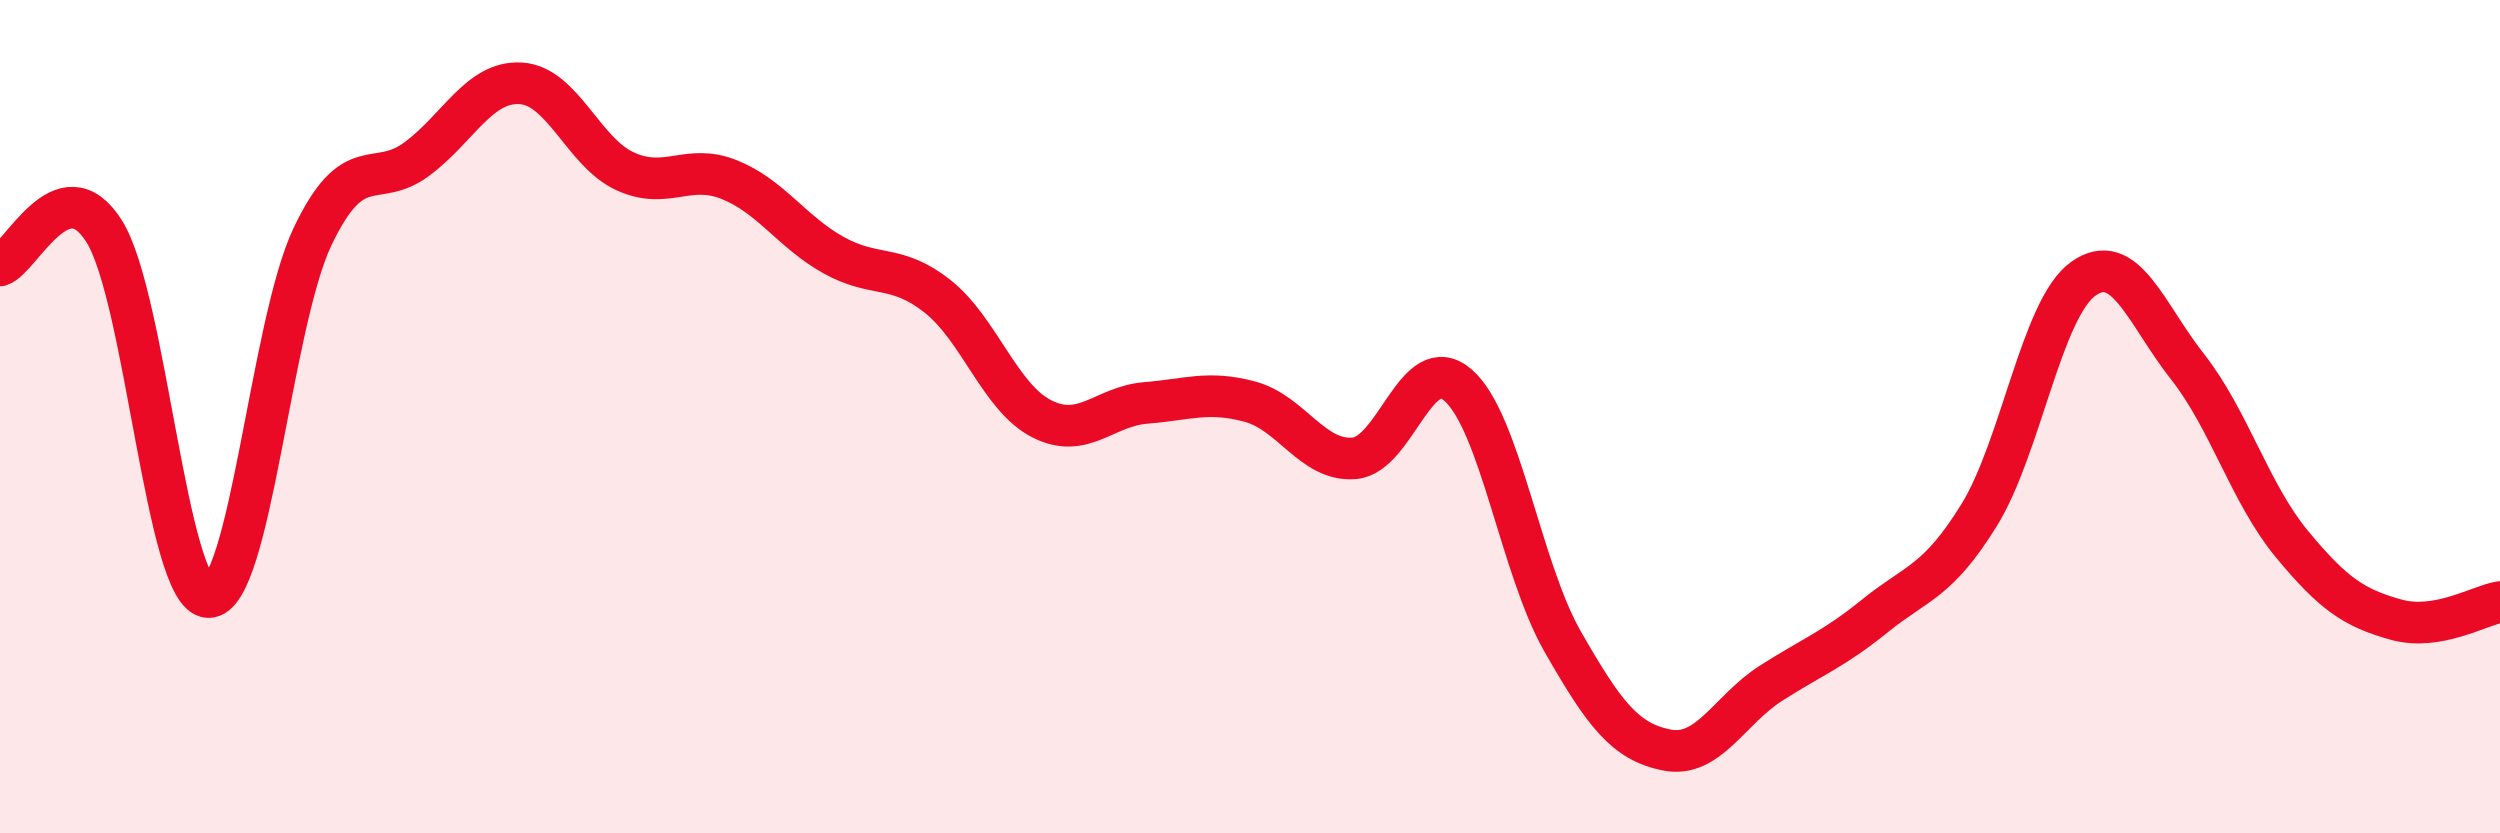 
    <svg width="60" height="20" viewBox="0 0 60 20" xmlns="http://www.w3.org/2000/svg">
      <path
        d="M 0,6.37 C 0.5,6.21 1.5,3.96 2.5,5.55 C 3.5,7.14 4,14.3 5,14.33 C 6,14.36 6.5,7.78 7.5,5.68 C 8.5,3.58 9,4.56 10,3.82 C 11,3.08 11.5,1.94 12.5,2 C 13.5,2.06 14,3.65 15,4.11 C 16,4.57 16.5,3.91 17.5,4.31 C 18.5,4.71 19,5.56 20,6.12 C 21,6.68 21.5,6.32 22.5,7.11 C 23.5,7.9 24,9.54 25,10.05 C 26,10.56 26.5,9.75 27.5,9.67 C 28.5,9.59 29,9.37 30,9.64 C 31,9.91 31.5,11.08 32.5,11 C 33.5,10.92 34,8.37 35,9.25 C 36,10.13 36.5,13.64 37.5,15.39 C 38.5,17.14 39,17.8 40,18 C 41,18.2 41.5,17.04 42.5,16.4 C 43.5,15.76 44,15.59 45,14.78 C 46,13.97 46.5,13.98 47.5,12.36 C 48.5,10.74 49,7.4 50,6.69 C 51,5.98 51.5,7.53 52.5,8.8 C 53.5,10.07 54,11.84 55,13.05 C 56,14.26 56.5,14.59 57.5,14.87 C 58.5,15.15 59.5,14.53 60,14.45L60 20L0 20Z"
        fill="#EB0A25"
        opacity="0.1"
        stroke-linecap="round"
        stroke-linejoin="round"
      />
      <path
        d="M 0,6.37 C 0.5,6.21 1.5,3.96 2.5,5.55 C 3.5,7.14 4,14.3 5,14.33 C 6,14.36 6.5,7.78 7.5,5.68 C 8.5,3.58 9,4.56 10,3.82 C 11,3.08 11.5,1.94 12.5,2 C 13.5,2.06 14,3.65 15,4.11 C 16,4.57 16.5,3.91 17.5,4.31 C 18.5,4.71 19,5.56 20,6.12 C 21,6.68 21.5,6.32 22.5,7.11 C 23.5,7.9 24,9.54 25,10.05 C 26,10.56 26.5,9.75 27.5,9.67 C 28.5,9.59 29,9.37 30,9.64 C 31,9.91 31.5,11.08 32.5,11 C 33.5,10.92 34,8.37 35,9.25 C 36,10.13 36.5,13.64 37.5,15.39 C 38.5,17.14 39,17.8 40,18 C 41,18.2 41.5,17.04 42.5,16.4 C 43.5,15.76 44,15.59 45,14.78 C 46,13.97 46.5,13.98 47.5,12.36 C 48.5,10.74 49,7.4 50,6.69 C 51,5.98 51.5,7.53 52.5,8.8 C 53.5,10.07 54,11.84 55,13.05 C 56,14.26 56.5,14.59 57.5,14.87 C 58.5,15.15 59.5,14.53 60,14.45"
        stroke="#EB0A25"
        stroke-width="1"
        fill="none"
        stroke-linecap="round"
        stroke-linejoin="round"
      />
    </svg>
  